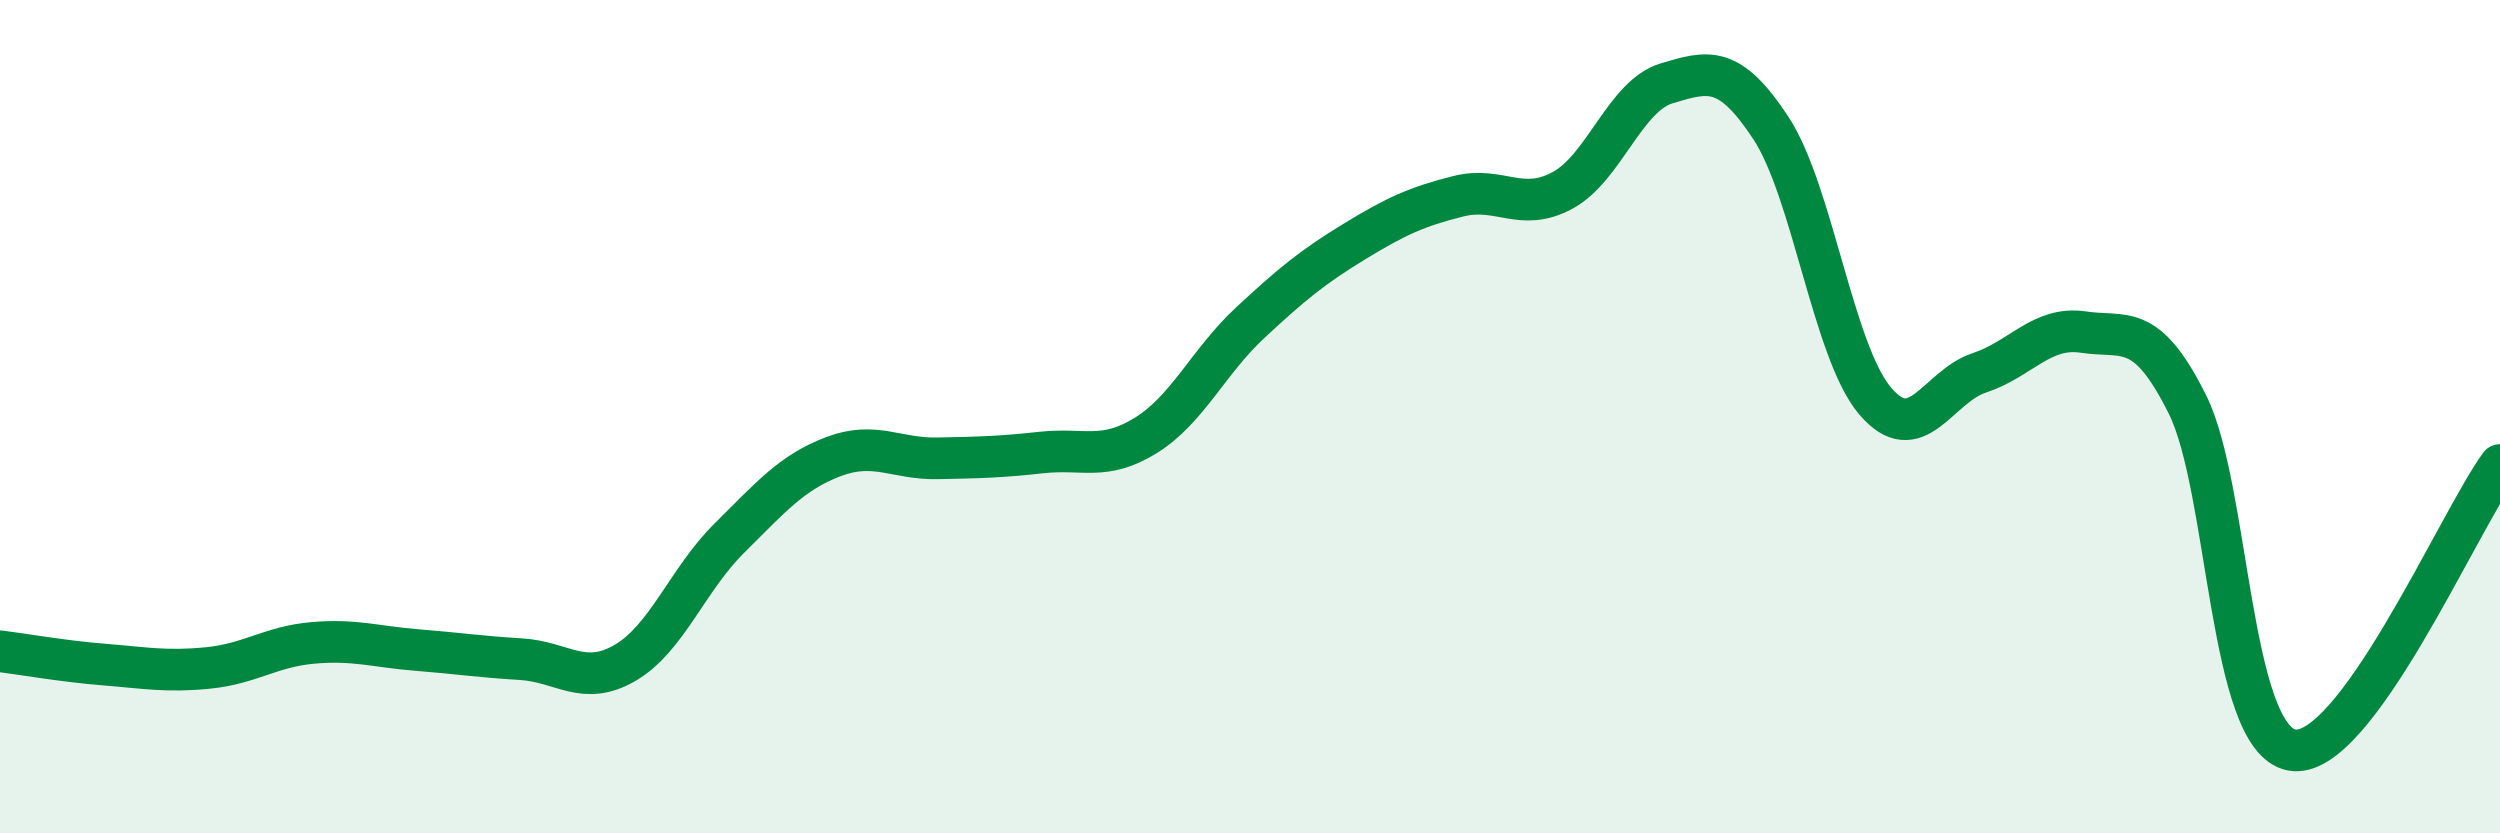 
    <svg width="60" height="20" viewBox="0 0 60 20" xmlns="http://www.w3.org/2000/svg">
      <path
        d="M 0,15.63 C 0.5,15.69 1.5,15.87 2.5,15.95 C 3.5,16.03 4,16.13 5,16.03 C 6,15.93 6.5,15.52 7.5,15.43 C 8.5,15.34 9,15.52 10,15.6 C 11,15.68 11.5,15.76 12.5,15.82 C 13.5,15.88 14,16.49 15,15.91 C 16,15.33 16.5,13.91 17.5,12.92 C 18.5,11.93 19,11.34 20,10.96 C 21,10.58 21.5,11.02 22.5,11 C 23.5,10.98 24,10.97 25,10.86 C 26,10.75 26.5,11.07 27.5,10.45 C 28.5,9.83 29,8.68 30,7.75 C 31,6.82 31.5,6.41 32.5,5.8 C 33.5,5.19 34,4.96 35,4.71 C 36,4.46 36.5,5.11 37.5,4.57 C 38.5,4.03 39,2.3 40,2 C 41,1.7 41.5,1.55 42.5,3.07 C 43.5,4.59 44,8.44 45,9.62 C 46,10.8 46.5,9.28 47.5,8.95 C 48.5,8.62 49,7.82 50,7.97 C 51,8.12 51.5,7.7 52.5,9.71 C 53.5,11.72 53.5,17.71 55,18 C 56.5,18.29 59,12.53 60,11.16L60 20L0 20Z"
        fill="#008740"
        opacity="0.1"
        stroke-linecap="round"
        stroke-linejoin="round"
      />
      <path
        d="M 0,15.63 C 0.5,15.69 1.5,15.87 2.5,15.95 C 3.5,16.03 4,16.13 5,16.03 C 6,15.93 6.5,15.52 7.5,15.43 C 8.5,15.34 9,15.52 10,15.6 C 11,15.68 11.5,15.76 12.5,15.82 C 13.5,15.88 14,16.49 15,15.91 C 16,15.33 16.5,13.91 17.5,12.92 C 18.5,11.93 19,11.34 20,10.96 C 21,10.58 21.5,11.02 22.5,11 C 23.5,10.98 24,10.97 25,10.86 C 26,10.75 26.5,11.07 27.5,10.45 C 28.5,9.83 29,8.68 30,7.75 C 31,6.82 31.5,6.41 32.5,5.8 C 33.5,5.19 34,4.96 35,4.71 C 36,4.46 36.5,5.11 37.5,4.57 C 38.5,4.03 39,2.3 40,2 C 41,1.7 41.5,1.55 42.5,3.07 C 43.5,4.59 44,8.44 45,9.62 C 46,10.8 46.5,9.28 47.5,8.95 C 48.5,8.62 49,7.82 50,7.97 C 51,8.12 51.5,7.7 52.5,9.71 C 53.5,11.72 53.5,17.71 55,18 C 56.5,18.29 59,12.53 60,11.16"
        stroke="#008740"
        stroke-width="1"
        fill="none"
        stroke-linecap="round"
        stroke-linejoin="round"
      />
    </svg>
  
